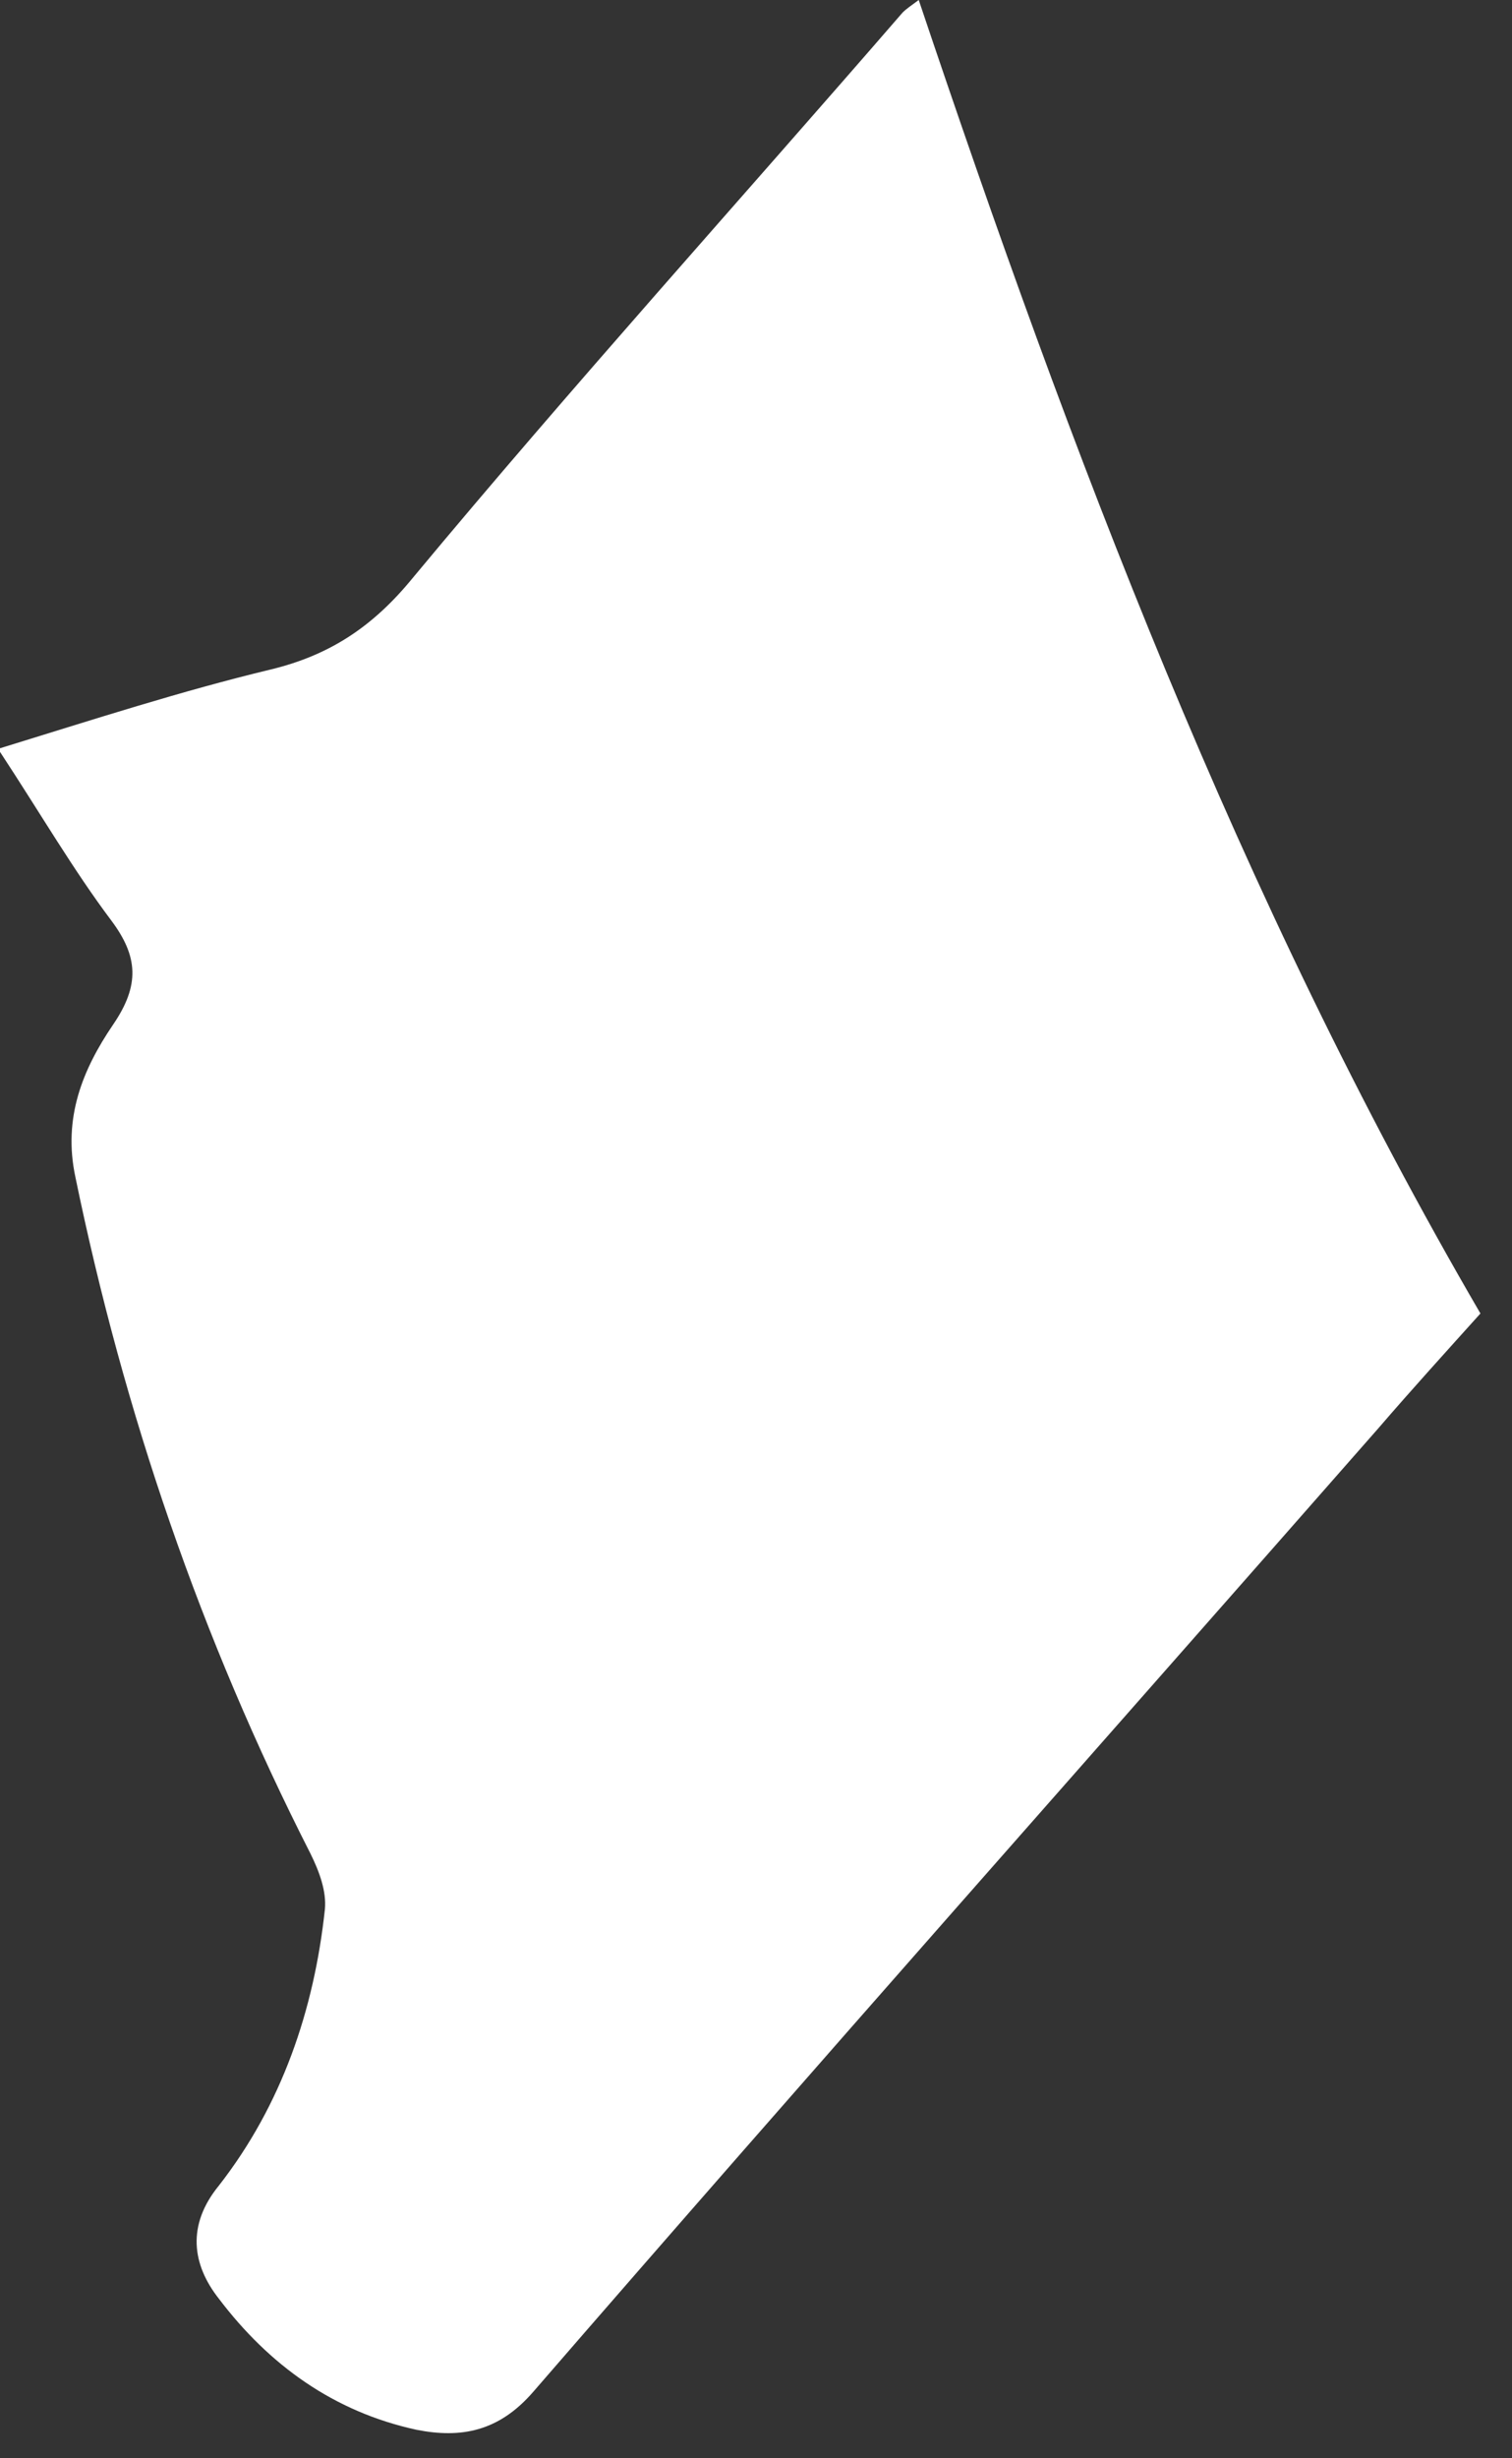 <?xml version="1.0" encoding="utf-8"?>
<svg xmlns="http://www.w3.org/2000/svg" fill="none" height="100%" overflow="visible" preserveAspectRatio="none" style="display: block;" viewBox="0 0 8 13" width="100%">
<rect x="0" y="0" width="8" height="13" fill="#333333" stroke="none"/>
<path d="M0 3.957C0.494 3.805 0.959 3.654 1.434 3.54C1.747 3.464 1.975 3.312 2.184 3.056C3.029 2.04 3.912 1.063 4.776 0.066C4.795 0.047 4.823 0.028 4.861 0C5.668 2.401 6.551 4.745 7.833 6.946C7.653 7.146 7.472 7.345 7.292 7.554C5.801 9.252 4.301 10.941 2.82 12.65C2.639 12.858 2.44 12.896 2.203 12.849C1.766 12.754 1.424 12.507 1.158 12.156C1.016 11.976 0.987 11.767 1.158 11.558C1.491 11.131 1.662 10.628 1.719 10.097C1.728 10.002 1.69 9.898 1.643 9.803C1.063 8.664 0.655 7.468 0.399 6.225C0.332 5.912 0.437 5.656 0.598 5.419C0.741 5.21 0.731 5.058 0.589 4.868C0.389 4.602 0.218 4.308 0 3.976L0 3.957Z" fill="white" id="Vector"/>
</svg>